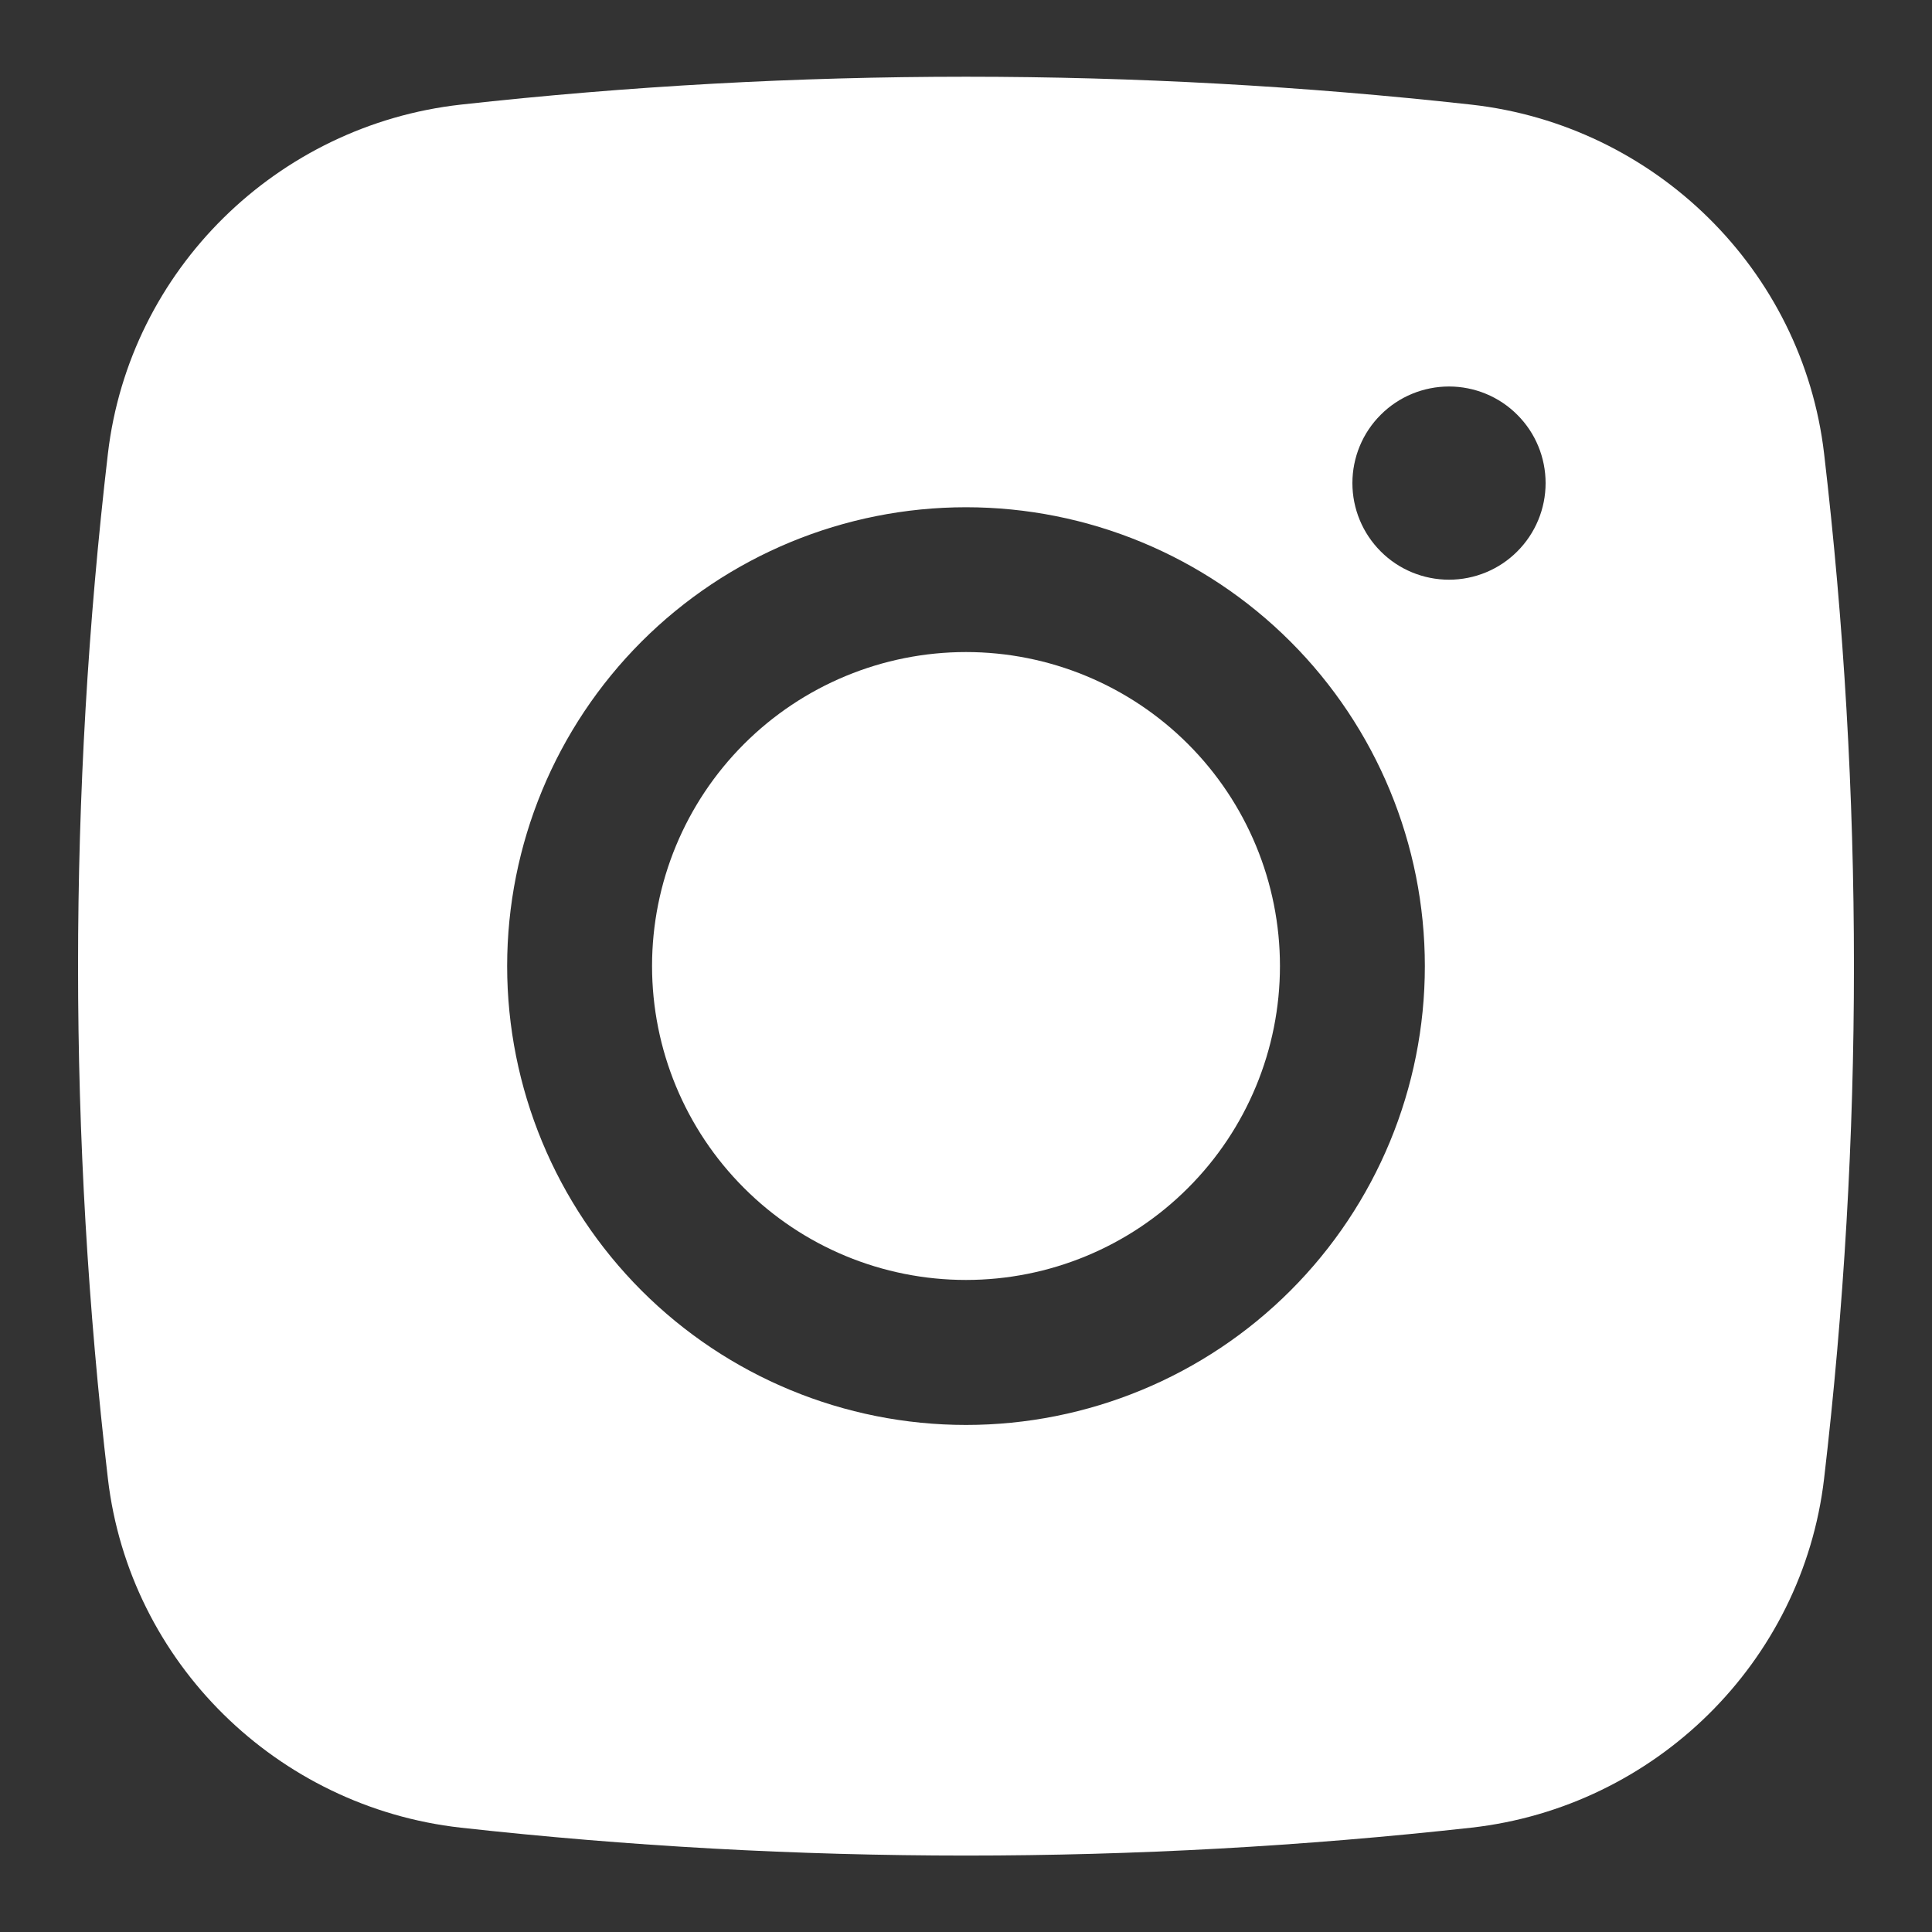 <svg width="20" height="20" viewBox="0 0 20 20" fill="none" xmlns="http://www.w3.org/2000/svg">
<rect x="0" y="0" width="20" height="20" fill="#333333" stroke="none"/>
<path d="M10 6.75C9.138 6.75 8.311 7.093 7.702 7.702C7.092 8.312 6.75 9.138 6.75 10C6.75 10.862 7.092 11.689 7.702 12.298C8.311 12.908 9.138 13.25 10 13.25C10.862 13.25 11.689 12.908 12.298 12.298C12.908 11.689 13.25 10.862 13.25 10C13.25 9.138 12.908 8.312 12.298 7.702C11.689 7.093 10.862 6.75 10 6.75Z" fill="white"/>
<path fill-rule="evenodd" clip-rule="evenodd" d="M4.77 1.083C8.246 0.698 11.754 0.698 15.23 1.083C17.129 1.295 18.66 2.79 18.883 4.696C19.295 8.221 19.295 11.781 18.883 15.306C18.66 17.212 17.129 18.707 15.231 18.92C11.755 19.305 8.246 19.305 4.77 18.92C2.871 18.707 1.34 17.212 1.117 15.307C0.705 11.782 0.705 8.221 1.117 4.696C1.34 2.79 2.871 1.295 4.77 1.083ZM15 4.001C14.735 4.001 14.48 4.106 14.293 4.294C14.105 4.481 14 4.736 14 5.001C14 5.266 14.105 5.52 14.293 5.708C14.48 5.896 14.735 6.001 15 6.001C15.265 6.001 15.52 5.896 15.707 5.708C15.895 5.52 16 5.266 16 5.001C16 4.736 15.895 4.481 15.707 4.294C15.52 4.106 15.265 4.001 15 4.001ZM5.25 10.001C5.25 8.741 5.751 7.533 6.641 6.642C7.532 5.751 8.74 5.251 10 5.251C11.26 5.251 12.468 5.751 13.359 6.642C14.25 7.533 14.75 8.741 14.75 10.001C14.75 11.261 14.25 12.469 13.359 13.36C12.468 14.251 11.26 14.751 10 14.751C8.74 14.751 7.532 14.251 6.641 13.36C5.751 12.469 5.25 11.261 5.25 10.001Z" fill="white"/>
</svg>
